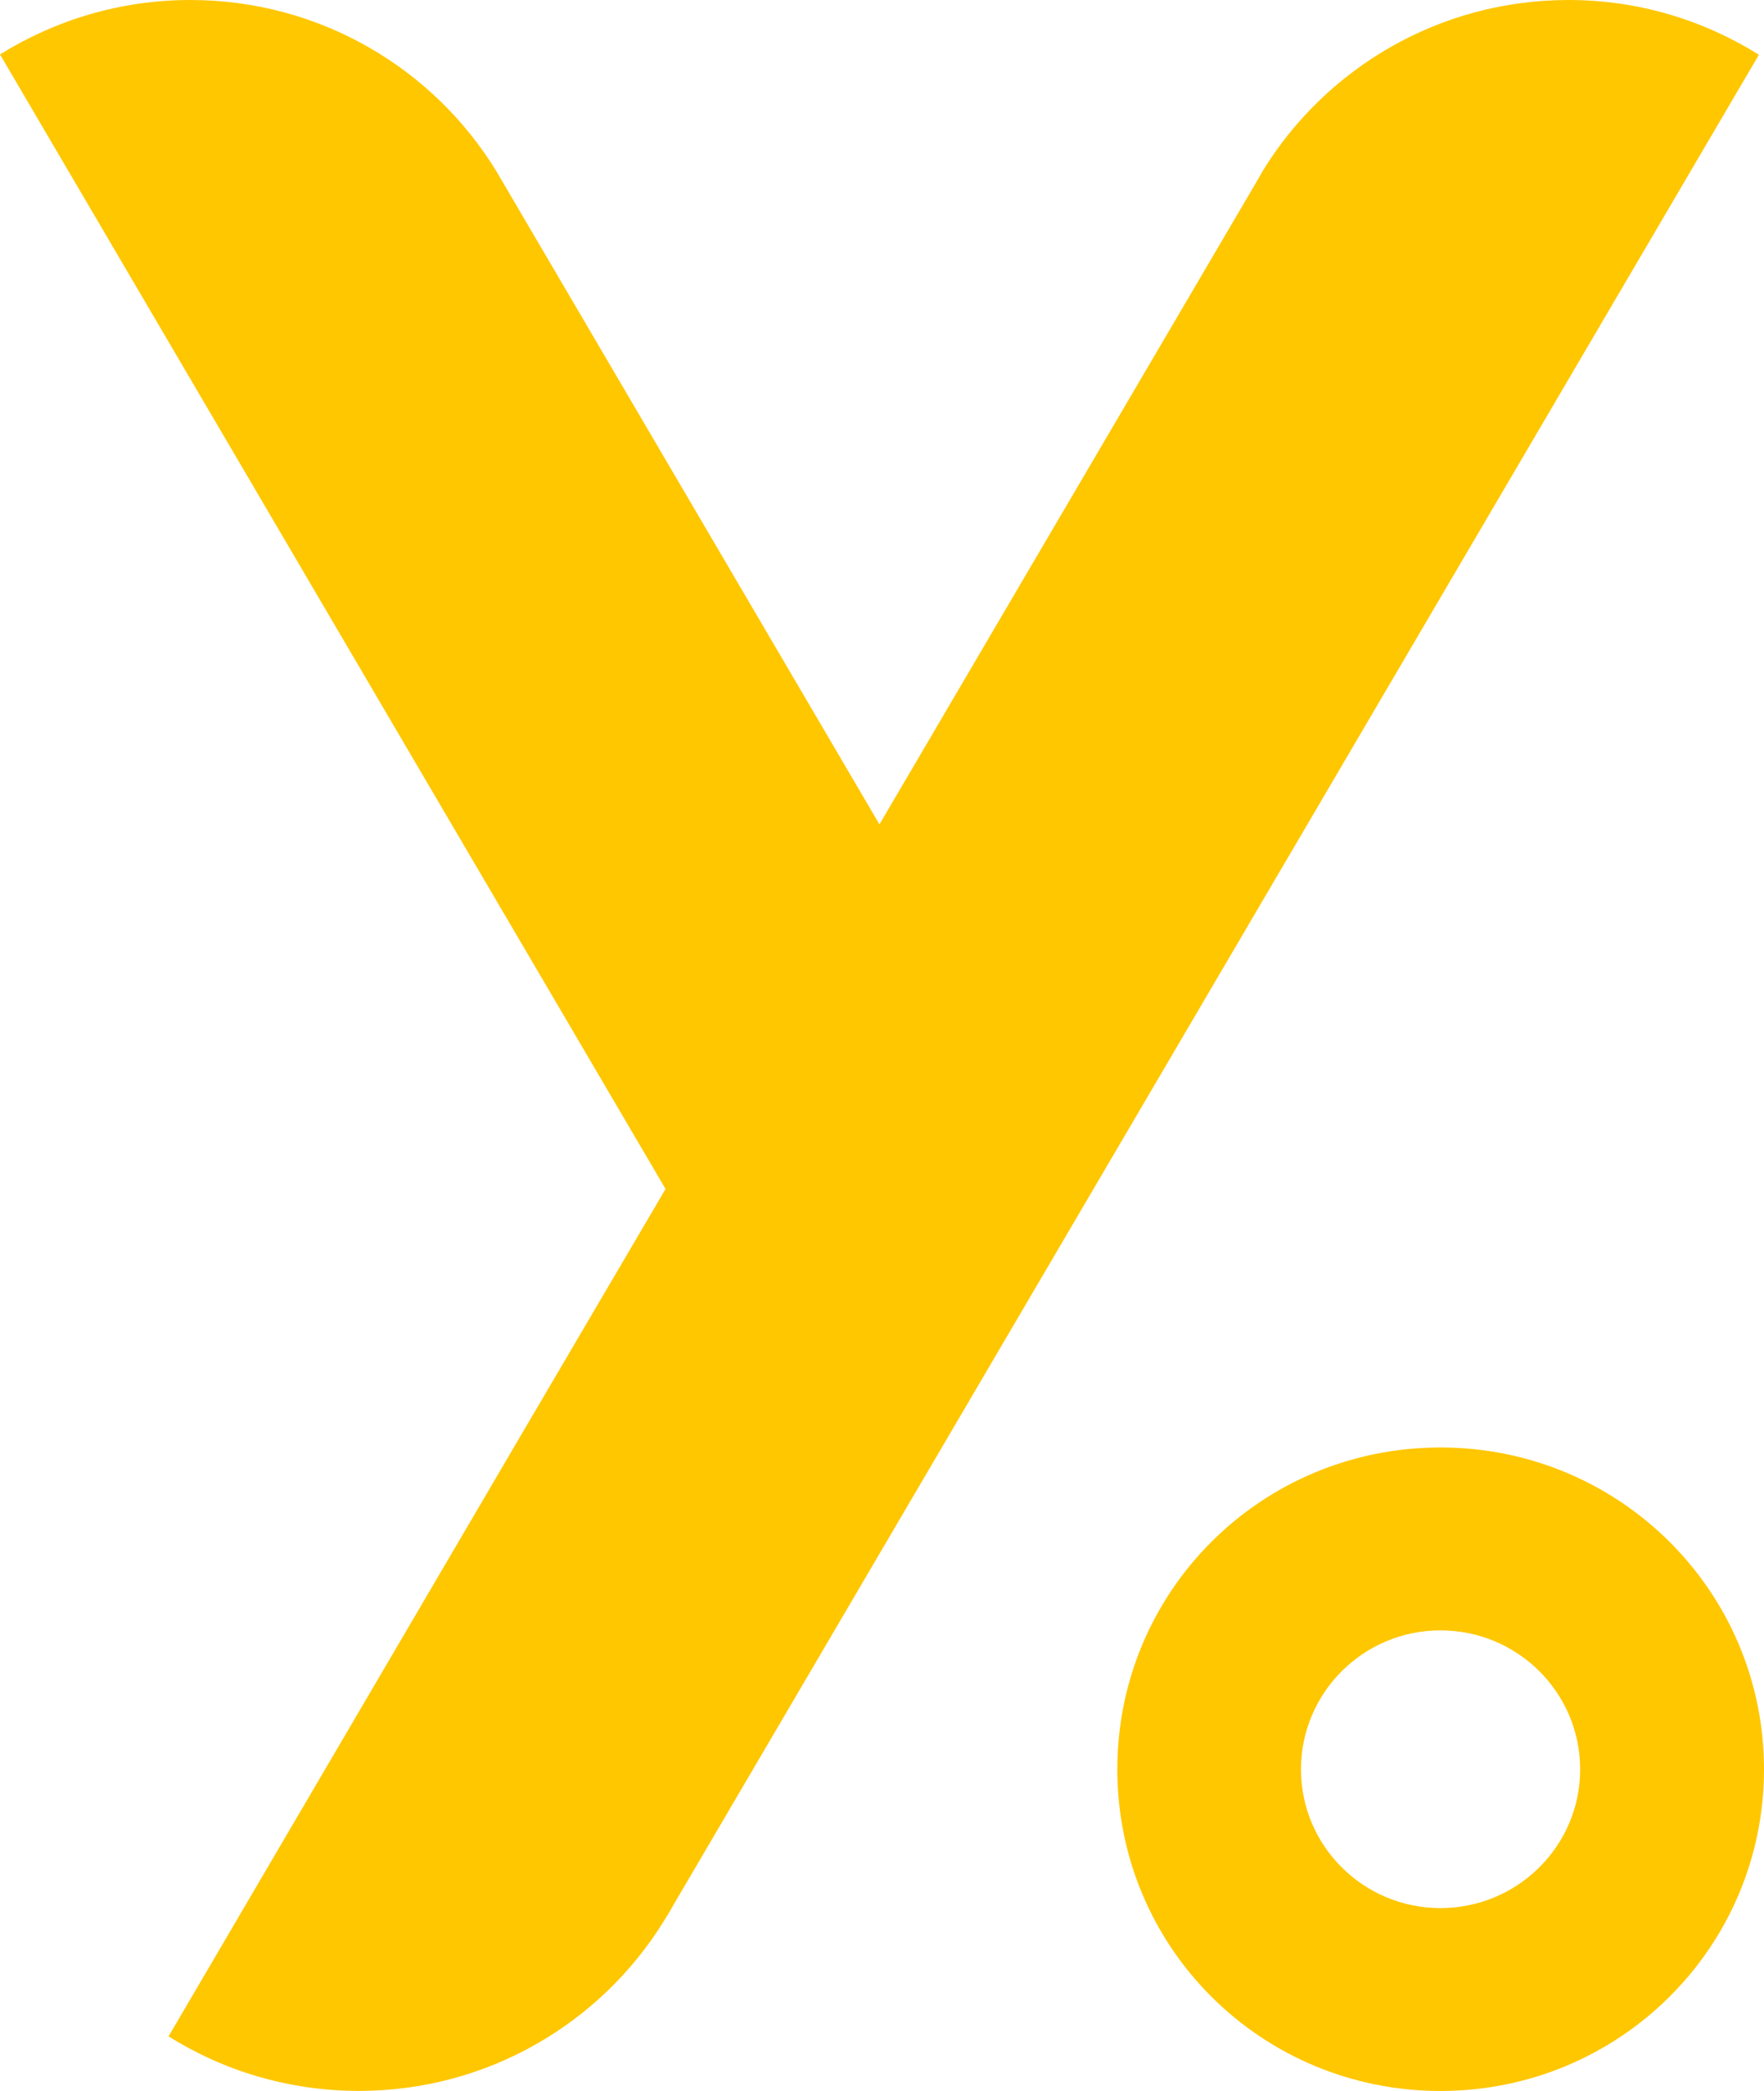 <svg width="27" height="32" viewBox="0 0 27 32" fill="none" xmlns="http://www.w3.org/2000/svg">
<g clip-path="url(#clip0_6530_8452)">
<path d="M22.048 22.152C19.307 22.152 17.102 24.348 17.102 27.078C17.102 29.807 19.308 32 22.048 32C24.788 32 27 29.801 27 27.078C27 24.354 24.789 22.152 22.048 22.152ZM22.048 29.201C20.867 29.201 19.913 28.249 19.913 27.078C19.913 25.906 20.868 24.951 22.048 24.951C23.228 24.951 24.186 25.903 24.186 27.078C24.186 28.252 23.226 29.201 22.048 29.201Z" fill="#FFC700"/>
<path d="M26.922 0.838L21.403 10.244L10.312 29.146C10.264 29.234 10.213 29.317 10.161 29.4C9.198 30.959 7.466 31.999 5.495 31.999C4.424 31.999 3.425 31.694 2.58 31.164L8.098 21.753L10.187 18.196L5.521 10.244L0 0.833C0.843 0.308 1.843 0 2.913 0C4.9 0 6.639 1.051 7.599 2.623L13.461 12.616L19.191 2.853C19.24 2.768 19.287 2.685 19.336 2.602C20.3 1.042 22.03 0 24.009 0C25.077 0 26.076 0.308 26.922 0.838Z" fill="#FFC700"/>
</g>
<defs>
<clipPath id="clip0_6530_8452">
<rect width="27" height="32" fill="white"/>
</clipPath>
</defs>
</svg>
